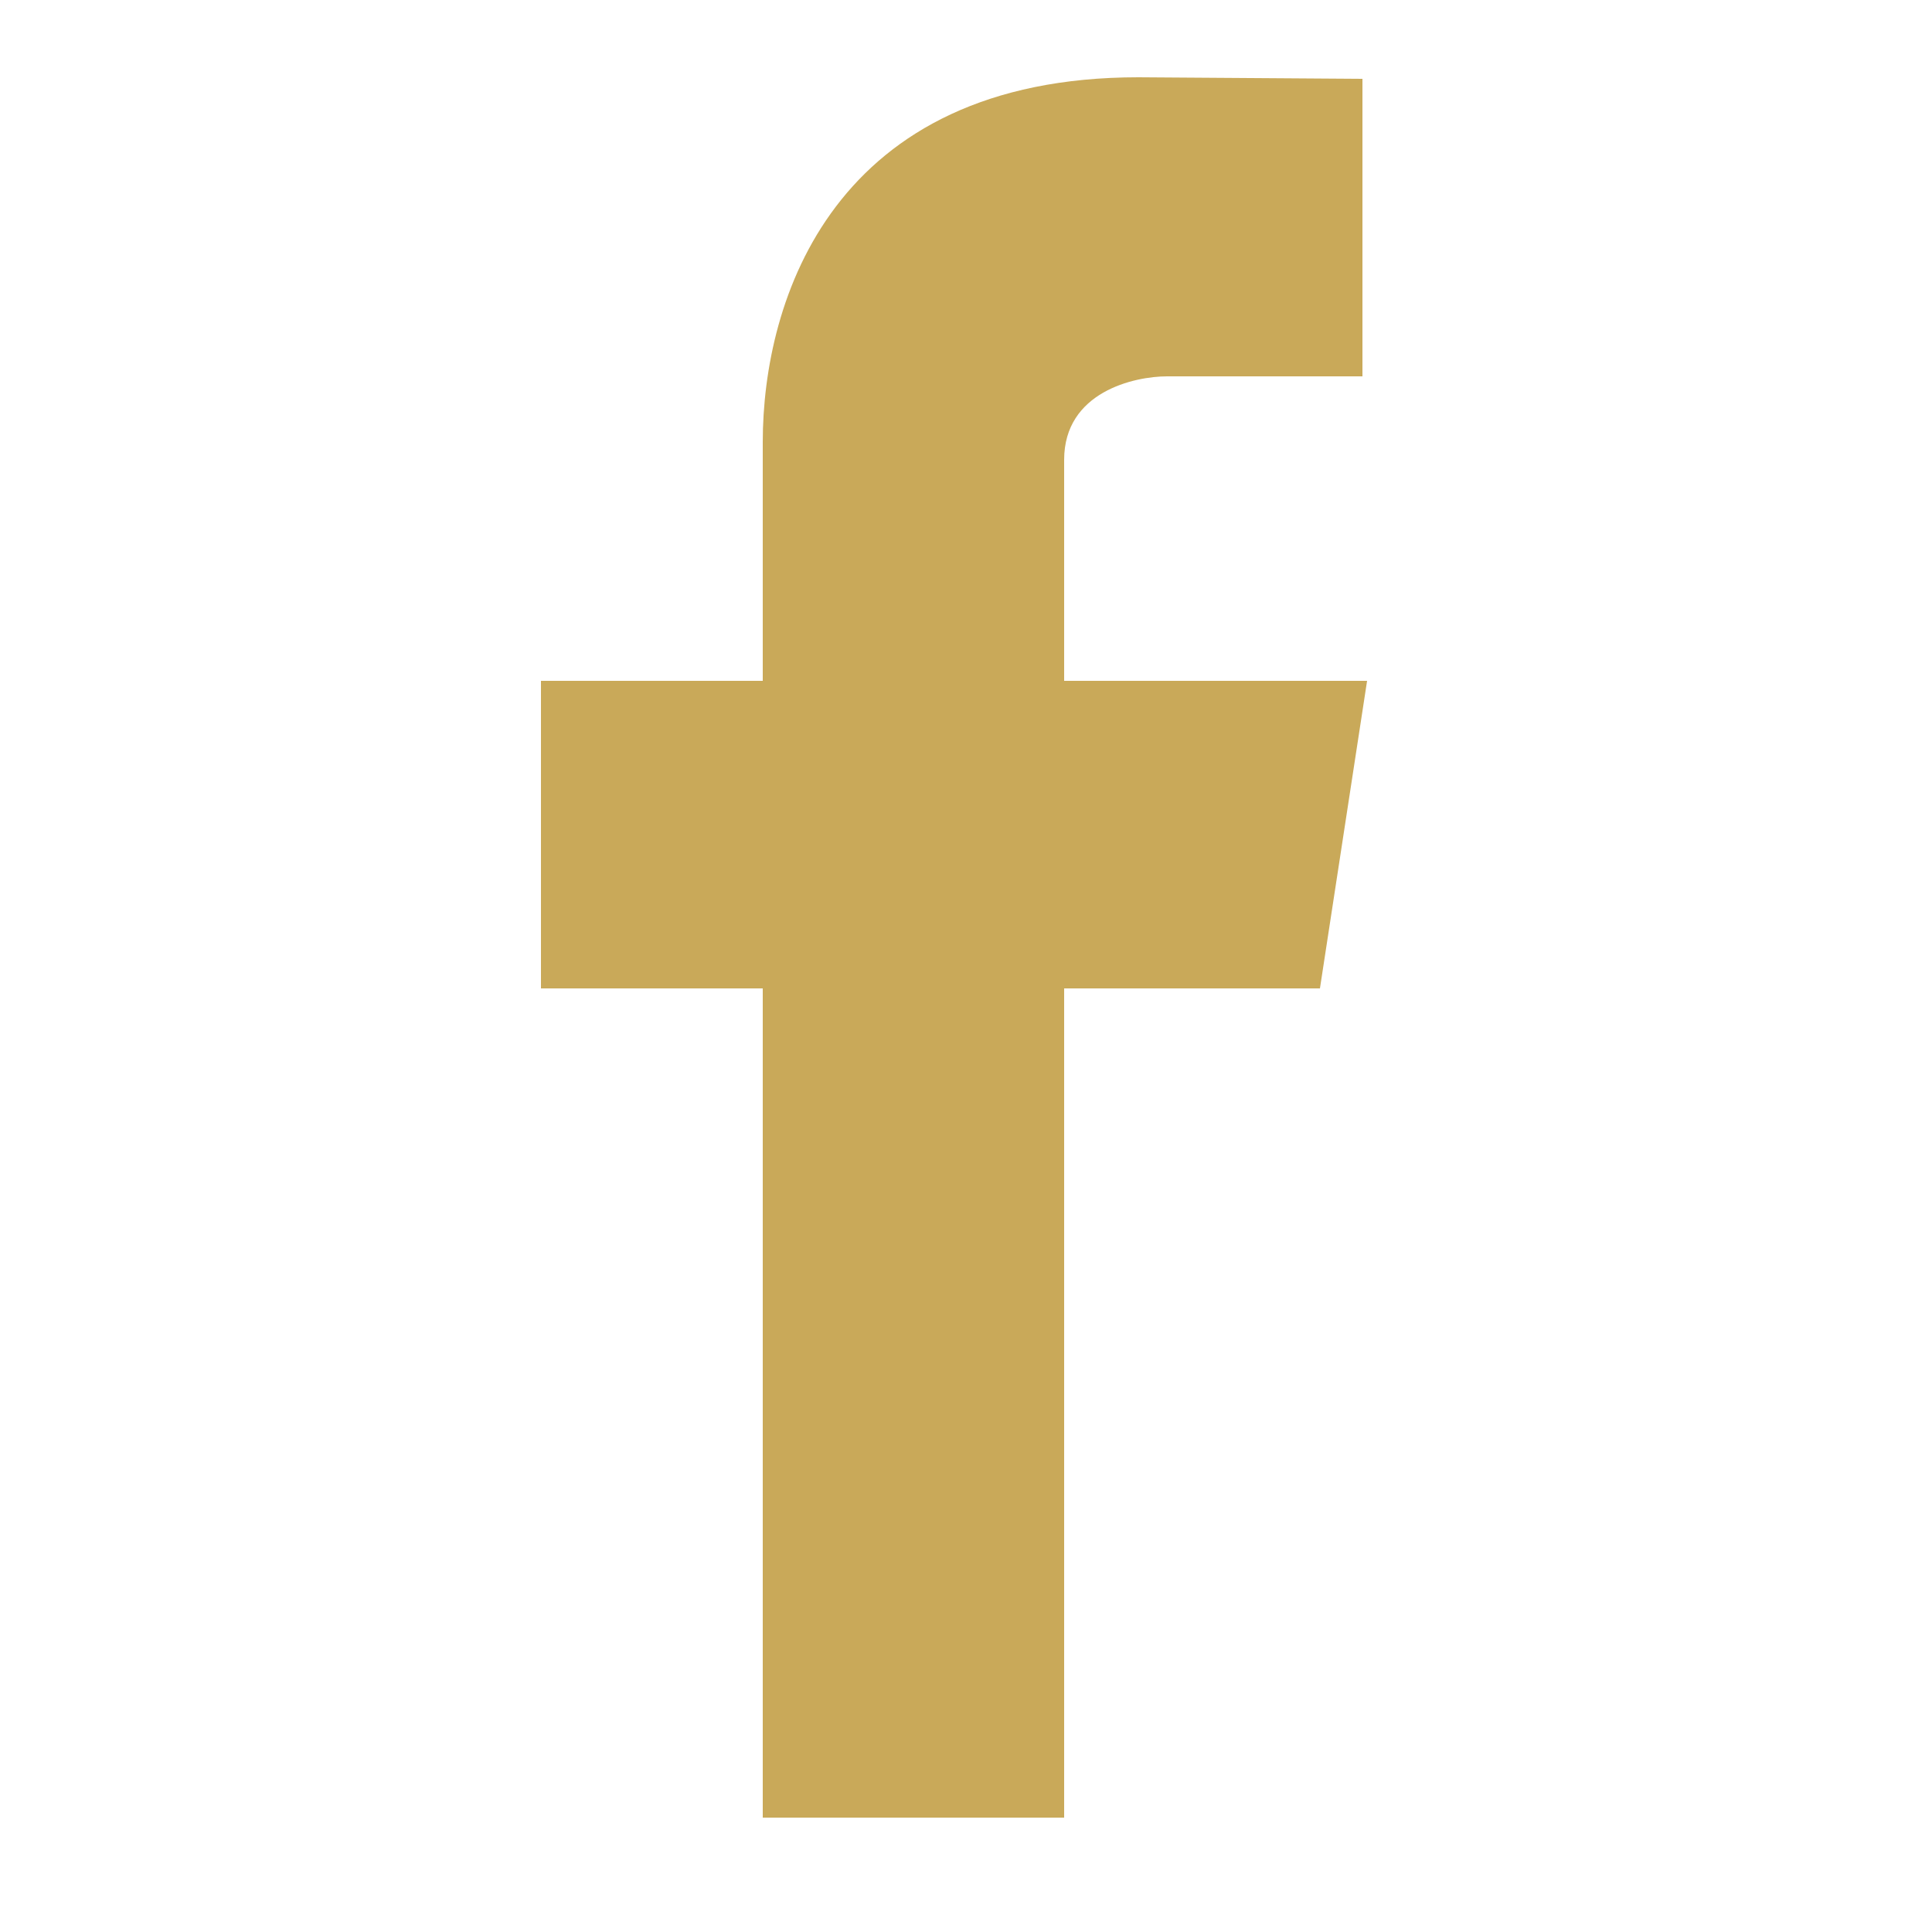 <?xml version="1.0" encoding="UTF-8"?> <svg xmlns="http://www.w3.org/2000/svg" width="25" height="25" viewBox="0 0 25 25" fill="none"><g clip-path="url(#clip0_3226_3460)"><path d="M17.69 8.81H13.77V5.95C13.77 5.07 14.68 4.87 15.1 4.87H17.63V1.02L14.73 1C10.78 1 9.87 3.88 9.87 5.72V8.81H7V12.79H9.87V23.52H13.77V12.79H17.08L17.69 8.81Z" fill="#c9a959"></path></g><defs><clipPath id="clip0_3226_3460"><rect width="10.69" height="22.53" fill="white" transform="translate(7 1)"></rect></clipPath></defs></svg> 